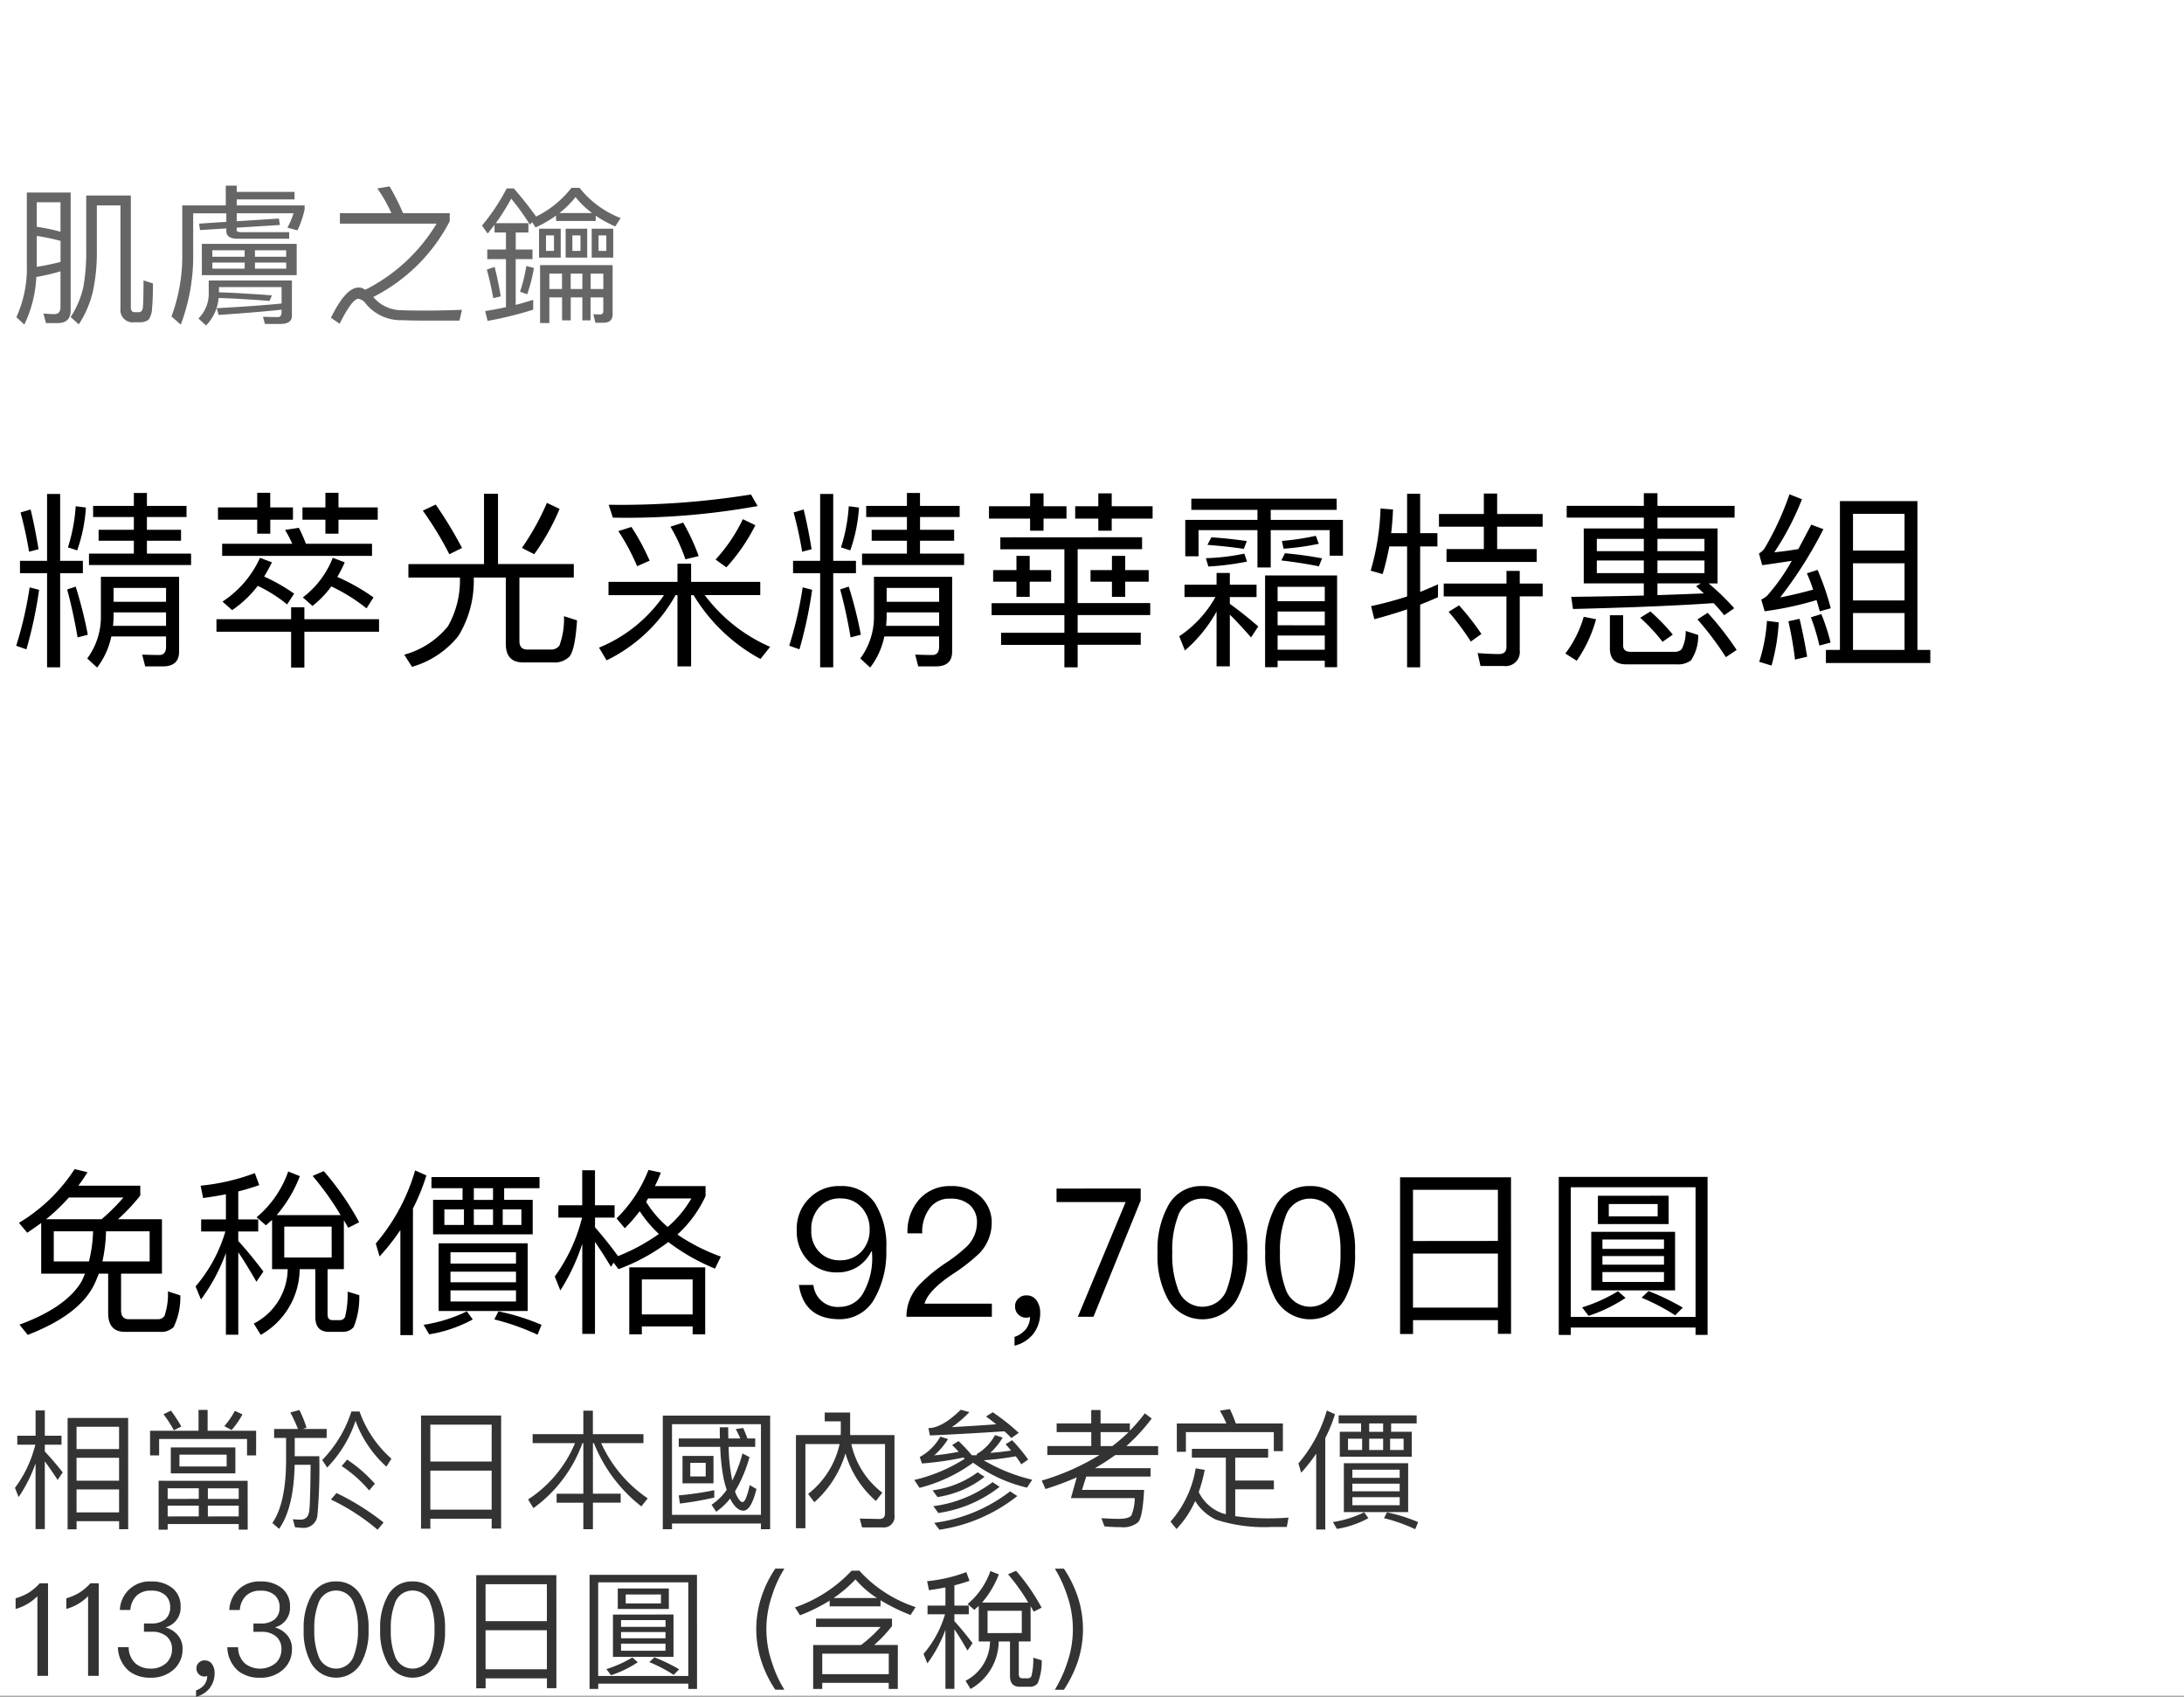 <svg xmlns="http://www.w3.org/2000/svg" width="219" height="170.093" viewBox="0 0 219 170.093">
  <rect x="0" y="0" width="219" height="170.093" fill="#808080" stroke="none"/>
  <g id="te_detail_06" transform="translate(-280 -961)">
    <rect id="長方形_7811" data-name="長方形 7811" width="219" height="170" transform="translate(280 961)" fill="#fff"/>
    <path id="パス_6682" data-name="パス 6682" d="M1.026,11.222v1.235H3.743V21.9H5.054V12.457h2.28V11.222H5.054V4.515H3.743v6.707Zm9.386,5.168h5.263v1.349h-5.32a9.816,9.816,0,0,0,.057-1.083Zm5.263-1.064H10.412V13.939h5.263ZM10.184,18.8h5.491v1.045c0,.532-.228.817-.684.817-.532,0-1.1-.019-1.71-.038l.3,1.178h1.786c1.064,0,1.615-.494,1.615-1.482v-7.5H9.139v3.914a7.007,7.007,0,0,1-1.368,4.275l.988.912A7.583,7.583,0,0,0,10.184,18.8ZM1.995,13.882A38.1,38.1,0,0,1,.646,19.734l1.026.361a43.839,43.839,0,0,0,1.273-5.966Zm4.617-.076-.855.285c.418,1.539.76,3.135,1.045,4.807l1.026-.266A42.4,42.4,0,0,0,6.612,13.806ZM2.09,6.073l-1.007.3a39.832,39.832,0,0,1,.855,3.933l.95-.247Q2.518,7.812,2.09,6.073ZM6.612,5.75a16.926,16.926,0,0,1-.779,4.123l.931.3a15.912,15.912,0,0,0,.874-4.294ZM8.36,5.712V6.833h4.085V8.106H8.911v1.1h3.534V10.5h-4.5v1.14H18.183V10.5H13.756V9.208h3.42v-1.1h-3.42V6.833h3.971V5.712H13.756V4.42H12.445V5.712Zm20.634,2.2-1.387.209a11.853,11.853,0,0,1,.722,1.387H21.3v1.216H36.328V9.512H29.7A16.5,16.5,0,0,0,28.994,7.916ZM24.871,13.73a14.328,14.328,0,0,1,2.945,1.862l.7-1.083a18.4,18.4,0,0,0-3-1.71c.266-.456.532-.931.779-1.425l-1.2-.456a10.291,10.291,0,0,1-3.762,4.389l.969.855A11.058,11.058,0,0,0,24.871,13.73Zm7.372.057a17.555,17.555,0,0,1,3.534,2.2l.7-1.1a20.55,20.55,0,0,0-3.629-2.052,13.143,13.143,0,0,0,.741-1.463l-1.2-.456a9.072,9.072,0,0,1-3,3.971l.969.855A9.734,9.734,0,0,0,32.243,13.787ZM20.881,5.864V7.1h3.933V8.5h1.311V7.1H28.4V5.864h-2.28V4.4H24.814V5.864ZM31.654,4.4V5.864h-2.3V7.1h2.3V8.5h1.311V7.1H36.9V5.864H32.965V4.4ZM20.729,17.074v1.254h7.486v3.591h1.33V18.328h7.486V17.074H29.545v-1.2h-1.33v1.2ZM47.557,4.5v7.049H39.976v1.349h5.168v.133A9.253,9.253,0,0,1,43.928,17.8a8.58,8.58,0,0,1-4.37,2.831l.779,1.216a9.181,9.181,0,0,0,4.655-3.1,10.555,10.555,0,0,0,1.539-5.719v-.133h3.211v6.65c0,1.235.57,1.862,1.748,1.862h2.964a2.124,2.124,0,0,0,1.653-.57c.38-.418.646-1.634.779-3.648l-1.311-.418a7.741,7.741,0,0,1-.456,2.945,1.043,1.043,0,0,1-.912.4h-2.3q-.8,0-.8-.855V12.894h5.453V11.545h-7.6V4.5Zm6.308.912A25.712,25.712,0,0,1,51.357,9.93l1.235.627a22.969,22.969,0,0,0,2.546-4.541Zm-11.153.171-1.292.608a33.694,33.694,0,0,1,2.66,4.37l1.273-.627A41.259,41.259,0,0,0,42.712,5.579Zm30.8,1.463a16.448,16.448,0,0,1-2.736,4.047l1.083.779A18.378,18.378,0,0,0,74.765,7.65Zm-5.985.342L66.253,7.8a17.51,17.51,0,0,1,1.5,3.268l1.33-.323A21.281,21.281,0,0,0,67.526,7.384Zm-5.187.437-1.311.418a21.728,21.728,0,0,1,1.881,3.515l1.254-.551A22.931,22.931,0,0,0,62.339,7.821ZM74.328,4.572A82.264,82.264,0,0,1,60.059,5.6l.418,1.292A73.666,73.666,0,0,0,74.993,5.731ZM60.04,13.331v1.33h5.567a14.585,14.585,0,0,1-6.517,5.263l.76,1.273a15.857,15.857,0,0,0,6.916-6.536h.19v7.144h1.368V14.661h.247a17.641,17.641,0,0,0,6.707,6.4l.969-1.216a16.324,16.324,0,0,1-6.555-5.187h5.567v-1.33H68.324V11.507H66.956v1.824Zm18.506-2.109v1.235h2.717V21.9h1.311V12.457h2.28V11.222h-2.28V4.515H81.263v6.707Zm9.386,5.168h5.263v1.349h-5.32a9.818,9.818,0,0,0,.057-1.083Zm5.263-1.064H87.932V13.939h5.263ZM87.7,18.8h5.491v1.045c0,.532-.228.817-.684.817-.532,0-1.1-.019-1.71-.038l.3,1.178h1.786c1.064,0,1.615-.494,1.615-1.482v-7.5H86.659v3.914a7.007,7.007,0,0,1-1.368,4.275l.988.912A7.583,7.583,0,0,0,87.7,18.8Zm-8.189-4.921a38.1,38.1,0,0,1-1.349,5.852l1.026.361a43.839,43.839,0,0,0,1.273-5.966Zm4.617-.076-.855.285c.418,1.539.76,3.135,1.045,4.807l1.026-.266A42.4,42.4,0,0,0,84.132,13.806ZM79.61,6.073l-1.007.3a39.833,39.833,0,0,1,.855,3.933l.95-.247Q80.037,7.812,79.61,6.073Zm4.522-.323a16.925,16.925,0,0,1-.779,4.123l.931.3a15.912,15.912,0,0,0,.874-4.294Zm1.748-.038V6.833h4.085V8.106H86.431v1.1h3.534V10.5h-4.5v1.14H95.7V10.5H91.276V9.208H94.7v-1.1h-3.42V6.833h3.971V5.712H91.276V4.42H89.965V5.712ZM99.332,8.866v1.2h6.422v5.4h-7.3v1.2h7.3v1.767H99.408v1.216h6.346V21.9h1.33V19.639h6.327V18.423h-6.327V16.656h7.277v-1.2h-7.277v-5.4h6.46v-1.2Zm1.615,1.862v1.425H98.61v1.159h2.337v1.52h1.33v-1.52h2.147V12.153h-2.147V10.728Zm9.576,0v1.425h-2.147v1.159h2.147v1.52h1.33v-1.52h2.356V12.153h-2.356V10.728ZM98.192,5.75V6.985h4.123V8.2h1.349V6.985h2.3V5.75h-2.3V4.458h-1.349V5.75Zm10.963-1.292V5.75h-2.318V6.985h2.318V8.2H110.5V6.985h4.1V5.75h-4.1V4.458Zm8.645,9.158v1.235h3.1a11.343,11.343,0,0,1-3.629,3.933l.57,1.425a14.307,14.307,0,0,0,3.173-3.9v5.491h1.33V16.618c.589.57,1.292,1.33,2.128,2.28l.722-1.1c-.969-.836-1.919-1.6-2.85-2.261v-.684h2.679V13.616h-2.679V12.438h-1.33v1.178Zm15.3-.931h-7.22v9.2h1.254v-.646h4.731v.646H133.1Zm-5.966,7.448V18.708h4.731v1.425Zm0-2.451V16.3h4.731v1.387Zm0-2.413V13.825h4.731v1.444ZM118.484,4.99V6.111h6.631V7.118h-7.239v3.648h1.33V8.144h5.909v3.743h1.33V8.144h5.909v2.565h1.33V7.118h-7.239V6.111h6.612V4.99Zm9.386,5.472-.361.722c1.292.152,2.546.342,3.762.589l.323-.8A37.428,37.428,0,0,0,127.87,10.462Zm-7.372-1.6-.4.76q1.91.143,3.648.4l.3-.779C122.911,9.075,121.714,8.942,120.5,8.866ZM123.8,10.5a21.941,21.941,0,0,1-3.857.456l.247.836a27.105,27.105,0,0,0,3.876-.494Zm3.933-.494a25.528,25.528,0,0,0,3.534-.494l-.3-.8a25.347,25.347,0,0,1-3.4.513Zm10.6-.228h1.786v5.016a37.315,37.315,0,0,1-3.61.969l.323,1.311c1.121-.3,2.223-.627,3.287-.988V21.9h1.311V15.611c.589-.228,1.178-.475,1.786-.741V13.578c-.589.266-1.178.513-1.786.76V9.778h1.729V8.448h-1.729V4.5h-1.311V8.448h-1.6c.1-.779.152-1.577.19-2.375l-1.254-.095a24.7,24.7,0,0,1-.988,6.232l1.2.342C137.94,11.659,138.149,10.728,138.339,9.778Zm9.481-5.3V6.529h-4.5V7.8h4.5v2.242h-3.743v1.292h9.044V10.044H149.15V7.8h4.56V6.529h-4.56V4.477ZM143.792,13.5v1.292h6.289v5.073c0,.456-.247.7-.741.7-.684,0-1.387-.038-2.147-.095l.285,1.292H149.8a1.419,1.419,0,0,0,1.615-1.577v-5.4h2.3V13.5h-2.3V12.229h-1.33V13.5Zm1.539,2.185-1.045.646a25.528,25.528,0,0,1,2.223,2.983l1.064-.76A25.935,25.935,0,0,0,145.331,15.687Zm10.792-9.975V6.89h7.733V7.973h-6.023v5.51h6.023V14.7c-2.2.057-4.617.1-7.277.133l.171,1.216c6.156-.152,10.868-.361,14.1-.589a14.747,14.747,0,0,1,1.064,1.216l1.007-.7a23.365,23.365,0,0,0-2.565-2.489h.893V7.973h-6.023V6.89h7.733V5.712h-7.733V4.439h-1.368V5.712Zm13.756,8.778c-1.406.057-2.945.114-4.655.171V13.483h4.351l-.475.285C169.366,14,169.613,14.243,169.879,14.49Zm.057-2.033h-4.712V11.184h4.712Zm-6.08,0h-4.712V11.184h4.712Zm-4.712-2.2V9.018h4.712v1.235Zm6.08-1.235h4.712v1.235h-4.712Zm-7.391,7.809a11.386,11.386,0,0,1-1.843,3.686l1.14.722a13.562,13.562,0,0,0,1.938-4.161Zm9.31,4.769a2.15,2.15,0,0,0,1.444-.4,4.387,4.387,0,0,0,.722-2.546l-1.254-.4a3.806,3.806,0,0,1-.4,1.824.966.966,0,0,1-.76.266h-4.37q-.741,0-.741-.627v-3.04h-1.33V20c0,1.064.551,1.6,1.672,1.6Zm-2.622-5.3-1.026.627a19.042,19.042,0,0,1,2.242,2.413l1.026-.722A20.34,20.34,0,0,0,164.521,16.3Zm5.738.133-1.026.665a30.261,30.261,0,0,1,2.85,3.781l1.083-.722A30.886,30.886,0,0,0,170.259,16.428ZM191.292,5.237h-7.771V20.152h-1.406v1.311h10.469V20.152h-1.292Zm-6.46,14.915v-3.7H190v3.7Zm0-4.959V11.469H190v3.724Zm0-5V6.51H190V10.2Zm-8.626,7.049a16.94,16.94,0,0,1-.779,4.1l1.235.38a19.79,19.79,0,0,0,.722-4.332Zm3.268-.209-1.121.247a37.825,37.825,0,0,1,.665,3.838l1.216-.285C180.006,19.468,179.759,18.214,179.474,17.036Zm1.8-4.9-1.064.342c.228.513.437,1.064.627,1.634-1.1.3-2.2.57-3.306.779a42.156,42.156,0,0,0,4.332-6.84l-1.216-.456c-.456.874-.893,1.691-1.292,2.451-.8.133-1.615.247-2.413.323a27.738,27.738,0,0,0,2.774-5.32l-1.254-.494a29.427,29.427,0,0,1-2.508,5.434,1.646,1.646,0,0,1-.551.494l.323,1.178c.988-.133,1.976-.285,2.964-.437a19.594,19.594,0,0,1-2.47,3.5,2.248,2.248,0,0,1-.589.38l.342,1.178a33.8,33.8,0,0,0,5.206-1.121c.114.361.209.741.323,1.121l1.1-.3A25.738,25.738,0,0,0,181.279,12.134Zm.38,4.427-1.045.323a21.363,21.363,0,0,1,.855,2.831l1.121-.3A20.925,20.925,0,0,0,181.659,16.561Z" transform="translate(280.977 1006)"/>
    <path id="パス_6681" data-name="パス 6681" d="M3.15,9.6V14.68H7.542c-.108.252-.216.522-.342.774C6.192,17.182,4.1,18.64.972,19.792L1.8,20.818c3.492-1.35,5.742-3.06,6.714-5.148.144-.324.288-.648.414-.99h.936v3.942q0,1.89,1.674,1.89h3.528a1.734,1.734,0,0,0,1.368-.486,6.862,6.862,0,0,0,.666-3.168l-1.242-.4a6.819,6.819,0,0,1-.342,2.448.761.761,0,0,1-.684.342h-2.9c-.522,0-.774-.306-.774-.9V14.68h4.1V9.226h-4.41A19.23,19.23,0,0,0,13.086,6.85V5.86H6.876q.486-.648.918-1.35L6.5,4.2A17.14,17.14,0,0,1,.918,9.586l.828.99Q2.448,10.117,3.15,9.6ZM9.2,9.226H3.636A18.688,18.688,0,0,0,5.922,7.048h5.472A19.233,19.233,0,0,1,9.2,9.226Zm4.824,4.23H9.288a15.47,15.47,0,0,0,.36-3.024h4.374Zm-6.084,0H4.41V10.432H8.352A14.1,14.1,0,0,1,7.938,13.456ZM26.3,9.3V14.23h1.566a6.228,6.228,0,0,1-3.4,5.454l.7,1.134A7.668,7.668,0,0,0,29.07,14.23h1.566v4.788c0,.99.45,1.494,1.35,1.494h1.35a1.384,1.384,0,0,0,1.152-.486,8.08,8.08,0,0,0,.558-3.186l-1.17-.36A9.692,9.692,0,0,1,33.624,19a.549.549,0,0,1-.522.342h-.738c-.342,0-.5-.2-.5-.594V14.23H33.5v-4.9q.216.351.432.756l1.1-.558A27.93,27.93,0,0,0,31.482,4.4l-1.116.486a28.339,28.339,0,0,1,2.808,3.924H26.766a13.447,13.447,0,0,0,2.322-3.906l-1.17-.468a10.474,10.474,0,0,1-3.168,4.59l.936.81C25.884,9.658,26.082,9.478,26.3,9.3Zm5.976,3.762H27.522v-3.1h4.752ZM19.386,7.1c.792-.108,1.548-.234,2.286-.378v2.52H19.188V10.45h2.43a14.933,14.933,0,0,1-2.988,5.508l.54,1.314a18.409,18.409,0,0,0,2.5-4.662V20.8h1.242V12.538c.5.72,1.1,1.71,1.818,2.952l.7-1.026c-.864-1.134-1.692-2.16-2.52-3.06V10.45h2V9.244h-2V6.436c.738-.18,1.44-.4,2.106-.63L24.57,4.6a21.161,21.161,0,0,1-5.436,1.26ZM40.644,4.33A19.67,19.67,0,0,1,36.7,11.656l.378,1.3a22.87,22.87,0,0,0,2.088-2.646v10.53h1.26V8.146a20.592,20.592,0,0,0,1.35-3.312ZM42.282,5V6.112H45.4v1.17H42.444v3.456h9.99V7.282H49.572V6.112h3.546V5Zm6.174,2.286H46.53V6.112h1.926ZM51.3,9.8H49.428V8.236H51.3Zm-2.844,0H46.53V8.236h1.926Zm-2.916,0H43.578V8.236H45.54ZM43,11.638v6.786H51.93V11.638ZM50.76,17.47H44.19V16.354h6.57Zm-6.57-1.926V14.482h6.57v1.062Zm0-1.872V12.538h6.57v1.134ZM49,18.46l-.414.81A23.447,23.447,0,0,1,52.92,20.8l.4-.99A22.292,22.292,0,0,0,49,18.46Zm-3.168,0a15.274,15.274,0,0,1-4.338,1.35l.558.954a13.778,13.778,0,0,0,4.374-1.494ZM58.68,11.494c.432.63.972,1.458,1.6,2.5l.27-.414.486.648a19.623,19.623,0,0,0,5-2.718,20.373,20.373,0,0,0,4.68,2.664L71.3,12.97a19.309,19.309,0,0,1-4.356-2.214A11.906,11.906,0,0,0,69.768,6.9V5.9H64.692q.324-.648.594-1.35l-1.242-.27a13.868,13.868,0,0,1-3.2,4.86l.828.99a17.224,17.224,0,0,0,1.494-1.71A12.376,12.376,0,0,0,65.088,10.7a19.315,19.315,0,0,1-4.122,2.232l.018-.018c-.774-1.062-1.548-2.016-2.3-2.88V9.064h1.962V7.822H58.68V4.312H57.4v3.51H55.008V9.064h2.376a16.93,16.93,0,0,1-2.736,5.9l.558,1.4a20.34,20.34,0,0,0,2.2-4.68v9.036H58.68ZM69.732,14.05H62.118v6.714h1.26v-.792h5.094v.792h1.26Zm-6.354,4.716v-3.51h5.094v3.51ZM65.97,10a10.51,10.51,0,0,1-2.16-2.52c.072-.108.126-.234.2-.342h4.338A11.063,11.063,0,0,1,65.97,10ZM83.25,5.9a4.124,4.124,0,0,0-3.114,1.26,4.245,4.245,0,0,0-1.224,3.15,4.2,4.2,0,0,0,1.1,3.024A3.893,3.893,0,0,0,83,14.554,3.7,3.7,0,0,0,85,14a3.846,3.846,0,0,0,1.386-1.548h.072c0,.216.018.378.018.468a7.056,7.056,0,0,1-.846,3.6A2.694,2.694,0,0,1,83.25,18.01a2.434,2.434,0,0,1-2.664-2.2H79.128c.342,2.286,1.71,3.438,4.1,3.438a3.97,3.97,0,0,0,3.456-2.016,9.445,9.445,0,0,0,1.206-5A8,8,0,0,0,86.76,7.624,3.984,3.984,0,0,0,83.25,5.9Zm.036,1.242a2.726,2.726,0,0,1,2.142.918,3.176,3.176,0,0,1,.792,2.214,3.106,3.106,0,0,1-.828,2.2,2.866,2.866,0,0,1-2.106.864,2.765,2.765,0,0,1-2.124-.846,2.951,2.951,0,0,1-.792-2.178,3.246,3.246,0,0,1,.792-2.286A2.719,2.719,0,0,1,83.286,7.138ZM94.374,5.9a4.086,4.086,0,0,0-3.15,1.3,4.848,4.848,0,0,0-1.206,3.438h1.476a3.921,3.921,0,0,1,.792-2.574,2.4,2.4,0,0,1,2.034-.9,2.8,2.8,0,0,1,1.962.648,2.333,2.333,0,0,1,.7,1.818,3.365,3.365,0,0,1-.99,2.3,15.922,15.922,0,0,1-2.016,1.6,15.608,15.608,0,0,0-2.79,2.286A4.614,4.614,0,0,0,89.91,19h8.568V17.686h-6.75c.234-.864,1.17-1.854,2.808-2.952a18.14,18.14,0,0,0,2.664-2.07A4.378,4.378,0,0,0,98.46,9.64a3.52,3.52,0,0,0-1.152-2.718A4.257,4.257,0,0,0,94.374,5.9Zm7.6,10.962a1.048,1.048,0,0,0-.828.306,1,1,0,0,0-.342.81,1.087,1.087,0,0,0,.324.792,1.047,1.047,0,0,0,.774.324,1.034,1.034,0,0,0,.4-.072,2.015,2.015,0,0,1-.4,1.206,2.506,2.506,0,0,1-1.152.792V21.9a3.454,3.454,0,0,0,1.872-1.17,3.373,3.373,0,0,0,.7-2.106,2.091,2.091,0,0,0-.36-1.26A1.181,1.181,0,0,0,101.97,16.858Zm2.988-10.71V7.5h6.93L107.1,19h1.566L113.4,7.354V6.148ZM119.592,5.9a3.732,3.732,0,0,0-3.474,2.034,9.062,9.062,0,0,0-1.026,4.644,9.062,9.062,0,0,0,1.026,4.644,3.984,3.984,0,0,0,6.948,0,9.062,9.062,0,0,0,1.026-4.644,9.062,9.062,0,0,0-1.026-4.644A3.768,3.768,0,0,0,119.592,5.9Zm0,1.26a2.57,2.57,0,0,1,2.484,1.854,9.462,9.462,0,0,1,.558,3.564,9.594,9.594,0,0,1-.558,3.564,2.591,2.591,0,0,1-4.968,0,9.635,9.635,0,0,1-.54-3.564,9.506,9.506,0,0,1,.54-3.564A2.57,2.57,0,0,1,119.592,7.156Zm10.8-1.26a3.732,3.732,0,0,0-3.474,2.034,9.062,9.062,0,0,0-1.026,4.644,9.062,9.062,0,0,0,1.026,4.644,3.984,3.984,0,0,0,6.948,0,9.062,9.062,0,0,0,1.026-4.644,9.062,9.062,0,0,0-1.026-4.644A3.768,3.768,0,0,0,130.392,5.9Zm0,1.26a2.57,2.57,0,0,1,2.484,1.854,9.462,9.462,0,0,1,.558,3.564,9.594,9.594,0,0,1-.558,3.564,2.591,2.591,0,0,1-4.968,0,9.635,9.635,0,0,1-.54-3.564,9.506,9.506,0,0,1,.54-3.564A2.57,2.57,0,0,1,130.392,7.156Zm20.142-2.142H139.41V20.728h1.3V19.342h8.514V20.71h1.314Zm-9.828,13.068V12.664h8.514v5.418Zm0-6.678V6.274h8.514V11.4Zm29.538-6.426H155.322v15.84h1.206V20.08h12.51v.738h1.206Zm-13.716,14.04v-13h12.51v13Zm2.718-12.15V9.712h7.092V6.868Zm5.994,2.07h-4.9V7.7h4.9Zm-6.66,1.548v5.868h8.406V10.486Zm7.29,5.022H159.7v-.99h6.174ZM159.7,13.78v-.864h6.174v.864Zm0-1.584V11.26h6.174V12.2Zm1.566,4.248a16.427,16.427,0,0,1-3.6,1.62l.648.846a15.469,15.469,0,0,0,3.708-1.8Zm3.06-.018-.7.666A20.444,20.444,0,0,1,167,18.856l.756-.774A23.736,23.736,0,0,0,164.322,16.426Z" transform="translate(280.982 1074)"/>
    <path id="パス_6680" data-name="パス 6680" d="M6.09,16.78l.81.735a10.124,10.124,0,0,0,1.425-3.33,18.437,18.437,0,0,0,.39-4.11V5.59h2.37V15.925a1.233,1.233,0,0,0,1.41,1.38h.51a1.428,1.428,0,0,0,.9-.255A2.1,2.1,0,0,0,14.25,15.9c.06-.555.09-1.38.09-2.49l-.945-.3c0,1.455-.03,2.355-.06,2.685a.752.752,0,0,1-.15.4.372.372,0,0,1-.27.1h-.4c-.27,0-.39-.165-.39-.465V4.6H7.65v5.475a19.7,19.7,0,0,1-.285,3.675A9.125,9.125,0,0,1,6.09,16.78Zm0-12.48H1.695v7.26A11.857,11.857,0,0,1,.645,16.8l.8.735a12.349,12.349,0,0,0,1.2-4.77A20.743,20.743,0,0,0,5.07,12.2v3.57c0,.48-.21.72-.6.72-.345,0-.72-.03-1.11-.06l.255.96H4.77c.87,0,1.32-.42,1.32-1.26Zm-3.4,7.455V8.65a21.009,21.009,0,0,1,2.385.5V11.26Q4.013,11.53,2.685,11.755Zm0-4.02V5.275H5.07V8.23A19.732,19.732,0,0,0,2.685,7.735ZM21.645,3.61V5.59H17.28v4.755A17.408,17.408,0,0,1,16.2,16.72l.93.825a19.509,19.509,0,0,0,1.245-7.23V6.385H21.7V7.24l-2.73.18.09.645L21.7,7.9v.27q0,.765,1.17.765h5.13v-.66h-4.8c-.315,0-.465-.075-.465-.195V7.825l4.335-.27-.1-.645-4.23.27v-.8h5.7a7.994,7.994,0,0,1-.615,1.44l1.005.27a9.159,9.159,0,0,0,.72-2.1v-.4H22.74v-.6h5.8V4.24h-5.8V3.61Zm-2.4,5.835V12.58h9.51V9.445Zm8.46,2.49H24.57V11.32H27.7Zm-4.17,0H20.3V11.32h3.24Zm-3.24-1.2V10.09h3.24v.645Zm4.275-.645H27.7v.645H24.57Zm3.705,3.03h-8.34v1.26A3.493,3.493,0,0,1,18.9,16.93l.765.7a4.465,4.465,0,0,0,1.26-2.76c.855.03,1.7.06,2.505.12.855.045,1.725.105,2.6.18l.24-.555c-.99-.09-1.785-.135-2.385-.165-.72-.06-1.695-.1-2.925-.15V13.78H27.24v1.65c-2.07.195-4.245.345-6.5.465l.18.675c2.235-.15,4.335-.315,6.315-.525v.24q0,.495-.36.5c-.465,0-.96-.015-1.5-.03l.195.72H27.12c.765,0,1.155-.27,1.155-.81ZM38.07,3.685l-1.23.21A14.151,14.151,0,0,1,38.25,6.37H33.09V7.42h9.69a17.516,17.516,0,0,1-7.155,6.63l-.15-.09a.889.889,0,0,0-.51-.135c-.87,0-1.785,1.005-2.775,3.03l.87.6c.84-1.68,1.47-2.505,1.875-2.505a1.15,1.15,0,0,1,.75.495,4.525,4.525,0,0,0,3.675,1.65q.855.045,2.835.045h2.88l.255-1.08c-1.41.045-2.505.075-3.3.075-1.29,0-2.295-.015-2.985-.045a3.677,3.677,0,0,1-2.52-1.215l-.1-.1A17.549,17.549,0,0,0,44.1,7.18V6.37H39.42A23.515,23.515,0,0,0,38.07,3.685Zm11.67,4.62v1.71H47.865v.96H49.74V15.79c-.675.15-1.365.285-2.085.39l.24.99a37.113,37.113,0,0,0,4.575-1.125v-.99c-.57.18-1.155.36-1.755.51v-4.59H52.4v-.96h-1.68V8.305H51.99v-.93H48.72a23.586,23.586,0,0,0,1.545-2.46,24.954,24.954,0,0,1,1.875,2.6l.225-.24.345.525A12.176,12.176,0,0,0,54.765,6.61v.54H58.74V6.625A12.036,12.036,0,0,0,60.7,7.7l.54-.84a9.737,9.737,0,0,1-4.125-3.03h-.81a10.224,10.224,0,0,1-3.54,2.88c-.705-.975-1.455-1.92-2.235-2.82h-.72a20.041,20.041,0,0,1-2.475,3.72l.57.8c.225-.27.45-.57.69-.87v.765ZM55.1,6.355a9.632,9.632,0,0,0,1.62-1.6,8.414,8.414,0,0,0,1.65,1.6Zm-6.5,5.4-.78.27c.255.915.465,1.875.645,2.865l.75-.18C49.035,13.6,48.825,12.61,48.6,11.755Zm3.18-.09a15.839,15.839,0,0,1-.63,2.58l.72.255a16.426,16.426,0,0,0,.675-2.64ZM53.055,7.93v2.895H55.23V7.93Zm1.5,2.22h-.8V8.6h.8Zm1.17-2.22v2.895h2.16V7.93Zm1.485,2.22H56.4V8.6h.81Zm1.125-2.22v2.895h2.16V7.93Zm1.47,2.22h-.78V8.6h.78ZM54.09,14.815h1.275v2.3h.87v-2.3H57.4v2.3h.825v-2.3H59.5V16.21q0,.315-.36.315L58.5,16.5l.21.855h.78q.945,0,.945-.855v-4.92H53.16v5.8h.93Zm5.415-.84H58.23V12.43H59.5ZM57.4,12.43v1.545h-1.17V12.43Zm-2.04,0v1.545H54.09V12.43Z" transform="translate(280.996 976)" fill="#666"/>
    <path id="パス_6678" data-name="パス 6678" d="M11.856,4.146H5.785V15.313h.9v-.819h4.264V15.3h.91ZM6.682,13.61v-2.3h4.264v2.3Zm0-3.172v-2.3h4.264v2.3Zm0-3.172V5.03h4.264V7.266ZM3.5,8.5c.364.481.793,1.105,1.287,1.859l.507-.754A27.212,27.212,0,0,0,3.5,7.513V6.824H5.174v-.9H3.5V3.392H2.574V5.927H.741v.9H2.548A12.1,12.1,0,0,1,.507,11.153l.364.923a14.207,14.207,0,0,0,1.7-3.38v6.591H3.5Zm21.19-3.068H19.825V3.34h-.91V5.433H14.053V7.9h.91V6.252h8.814V7.9h.91ZM16.133,7.1V9.7h6.474V7.1Zm5.6,1.911H17V7.825h4.732Zm-5.59-5.6-.741.364a11.887,11.887,0,0,1,1.04,1.612L17.186,5A16.133,16.133,0,0,0,16.146,3.4Zm6.409.026A8.1,8.1,0,0,1,21.5,4.965l.728.39a8.152,8.152,0,0,0,1.092-1.573Zm1.287,7.007H14.911v4.9h.91V14.78h7.124v.559h.9Zm-8.021,3.575V12.934h3.12v1.079Zm4.03,0V12.934h3.094v1.079Zm-4.03-1.755V11.192h3.12v1.066Zm4.03-1.066h3.094v1.066H19.851ZM33.813,8.319l-.546.65a12.749,12.749,0,0,1,2.756,2.444l.572-.676A14.478,14.478,0,0,0,33.813,8.319Zm-1.066,3.354-.559.65a21.256,21.256,0,0,1,4.68,3.029l.6-.728A24.668,24.668,0,0,0,32.747,11.673ZM26.494,5.251v.9h1.2V8.41c-.013,2.86-.468,4.953-1.378,6.266l.676.585c.975-1.378,1.5-3.51,1.56-6.422h1.6c-.026,2.6-.065,4.147-.143,4.654-.078.559-.364.845-.858.845q-.351,0-.78-.039l.221.806c.312.026.546.052.676.052a1.389,1.389,0,0,0,1.573-1.313,54.276,54.276,0,0,0,.182-5.863H28.561V6.148h3.2v-.9H29.393l.351-.13a12,12,0,0,0-.715-1.768l-.91.247a17.158,17.158,0,0,1,.767,1.651ZM34.242,3.5a12.35,12.35,0,0,1-2.925,4.862l.494.754a12.278,12.278,0,0,0,2.847-4.68,11.4,11.4,0,0,0,3.094,4.589l.507-.793a11.358,11.358,0,0,1-3.2-4.732Zm15.015.4H41.223V15.248h.936v-1h6.149v.988h.949Zm-7.1,9.438V9.424h6.149v3.913Zm0-4.823v-3.7h6.149v3.7ZM52.416,5.771v.9h4.251a12.435,12.435,0,0,1-4.706,5.642l.533.871a13.813,13.813,0,0,0,4.914-6.513H57.5v5.07H54.821v.9H57.5V15.3h.962V12.635h2.782v-.9H58.461V6.668h.1a15.085,15.085,0,0,0,4.758,6.344l.637-.806a13.368,13.368,0,0,1-4.667-5.538h4.238v-.9h-5.07V3.418H57.5V5.771ZM76.232,3.912H65.468V15.3h.923v-.572h8.918V15.3h.923Zm-9.841,9.945V4.77h8.918v9.087ZM67.067,6.2v.845h4.16a20.774,20.774,0,0,0,.312,3.029,10.034,10.034,0,0,0,.338,1.274,5.718,5.718,0,0,1-1.521,1.5l.468.7a6.675,6.675,0,0,0,1.4-1.326,2.971,2.971,0,0,0,.208.4c.364.546.728.819,1.118.819.52,0,.949-.728,1.313-2.171l-.676-.39c-.26,1.131-.494,1.7-.715,1.7-.195,0-.4-.247-.624-.715l-.143-.351a13.791,13.791,0,0,0,1.456-3.445l-.7-.364a14.294,14.294,0,0,1-1.027,2.717c-.052-.247-.1-.52-.143-.806a17.742,17.742,0,0,1-.221-2.574h2.665V6.2h-.78q-.215-.585-.429-1.053l-.741.117c.156.286.312.6.455.936h-1.2c-.013-.364-.013-.728-.013-1.118h-.845c0,.377,0,.754.013,1.118Zm.377,1.755V10.7h3.107V7.955Zm2.327,2.054H68.224V8.644h1.547Zm.858,1.378a30.991,30.991,0,0,1-3.562.52l.117.819a32.911,32.911,0,0,0,3.445-.6Zm9.412.377.624.832a10.649,10.649,0,0,0,3.12-4.9,9.964,9.964,0,0,0,3.055,4.771l.637-.832A8.4,8.4,0,0,1,84.37,6.759h3.38V13.7c0,.377-.182.572-.533.572l-2-.039.234.884h2.067A1.07,1.07,0,0,0,88.7,13.9V5.862H84.266a2.717,2.717,0,0,1-.013-.325V3.6H81.705v.884h1.612V5.537c0,.1-.013.208-.013.325H78.819V15.2h.949V6.759H83.2A8.74,8.74,0,0,1,80.041,11.764Zm17-2.171A9.737,9.737,0,0,1,92.521,11.4l.494.676a10.1,10.1,0,0,0,4.719-2.028Zm1.495.988A12.491,12.491,0,0,1,92.6,12.986l.494.689a12.936,12.936,0,0,0,6.149-2.626Zm1.755.923a15.826,15.826,0,0,1-7.605,3.159l.52.689a16.482,16.482,0,0,0,7.813-3.38ZM95.732,8.241a16.248,16.248,0,0,1-5.044,2.119l.52.793A15.664,15.664,0,0,0,96.59,8.631a14.617,14.617,0,0,0,5.4,2.5l.52-.793a17.5,17.5,0,0,1-4.862-1.95,28.886,28.886,0,0,0,3.211-.4,8.135,8.135,0,0,1,.559.806l.689-.481a16.757,16.757,0,0,0-1.612-1.937l-.65.4c.182.208.364.416.546.637-.676.1-1.378.182-2.093.234a6.43,6.43,0,0,0,1.248-1.534l-.767-.247a4.937,4.937,0,0,1-1.846,1.911l.039.117-.013-.013h-.507A15.44,15.44,0,0,0,95.121,6.46l-.637.4c.221.221.442.442.65.676-.806.156-1.625.286-2.457.364a7.229,7.229,0,0,0,1.391-1.638L93.3,6.018a5.274,5.274,0,0,1-2.067,2.041l.221.65a31.012,31.012,0,0,0,4.173-.6Zm2.821-4.667L97.877,4c.364.26.7.52,1.027.78-.988.078-2.47.169-4.446.286a11.61,11.61,0,0,0,1.755-1.508l-.871-.234Q93.47,5.16,92.1,5.16l.156.741q3.53-.156,7.462-.416a6.974,6.974,0,0,1,.7.676l.741-.52A20.773,20.773,0,0,0,98.553,3.574Zm6.409,1.118v.871h3.471v1.4h-4.407v.9h5.226a23.871,23.871,0,0,1-5.785,2.561l.377.845a28.863,28.863,0,0,0,3.133-1.17l-.585,2.08h6.4a4.7,4.7,0,0,1-.338,1.742c-.182.221-.6.338-1.274.338-.507,0-1.079-.026-1.729-.065l.3.819a14.953,14.953,0,0,0,1.625.078,2.332,2.332,0,0,0,1.768-.507c.3-.351.494-1.43.585-3.224H107.5l.429-1.339h6.448V9.177H108.81a23.506,23.506,0,0,0,2.028-1.313h4.3v-.9h-3.185A18.318,18.318,0,0,0,114.491,4.2l-.689-.52a16.855,16.855,0,0,1-1.5,1.742V4.692h-2.938V3.353h-.936V4.692Zm5.577,2.275h-1.17v-1.4h2.8A15.57,15.57,0,0,1,110.539,6.967Zm7.982.273v.884h3.406v5.668a3.19,3.19,0,0,1-.377-.1,4.2,4.2,0,0,1-2.34-2.119,16.193,16.193,0,0,0,.6-2.223l-.91-.156a10.587,10.587,0,0,1-2.522,5.343l.6.741a9.632,9.632,0,0,0,1.872-2.808,4.914,4.914,0,0,0,2.093,1.872,15.756,15.756,0,0,0,5.642.728h1.456l.169-.936c-.7.052-1.378.078-2.041.078a25.4,25.4,0,0,1-3.3-.221V11.3h3.874v-.884h-3.874V8.124h3.3V7.24ZM127.647,4.7h-4.719a12.731,12.731,0,0,0-.6-1.443l-1,.156a9.909,9.909,0,0,1,.65,1.287h-4.966V7.539h.91V5.563h8.814V7.474h.91Zm4.407-1.3A14.206,14.206,0,0,1,129.207,8.7l.273.936a16.517,16.517,0,0,0,1.508-1.911v7.605h.91V6.161a14.873,14.873,0,0,0,.975-2.392Zm1.183.481v.806h2.249v.845h-2.132v2.5h7.215v-2.5H138.5V4.692h2.561V3.886ZM137.7,5.537H136.3V4.692H137.7Zm2.054,1.82H138.4V6.226h1.352Zm-2.054,0H136.3V6.226H137.7Zm-2.106,0h-1.417V6.226h1.417Zm-1.833,1.326v4.9h6.448v-4.9Zm5.6,4.212h-4.745v-.806h4.745ZM134.615,11.5v-.767h4.745V11.5Zm0-1.352V9.333h4.745v.819Zm3.471,3.458-.3.585A16.934,16.934,0,0,1,140.92,15.3l.286-.715A16.1,16.1,0,0,0,138.086,13.61Zm-2.288,0a11.032,11.032,0,0,1-3.133.975l.4.689a9.951,9.951,0,0,0,3.159-1.079ZM2.99,20.718a5.383,5.383,0,0,1-1.118.949,5.525,5.525,0,0,1-1.3.559v1.066a4.966,4.966,0,0,0,2.184-1.274V30H3.822V20.718Zm5.083,0a5.383,5.383,0,0,1-1.118.949,5.525,5.525,0,0,1-1.3.559v1.066a4.966,4.966,0,0,0,2.184-1.274V30H8.905V20.718Zm6.084-.182a2.974,2.974,0,0,0-3.133,2.86h1.053a2.2,2.2,0,0,1,.637-1.443,2,2,0,0,1,1.456-.494,2.021,2.021,0,0,1,1.417.455,1.565,1.565,0,0,1,.481,1.209,1.529,1.529,0,0,1-.494,1.209,2.143,2.143,0,0,1-1.417.416h-.715v.832H14.2a2.225,2.225,0,0,1,1.508.455,1.615,1.615,0,0,1,.546,1.3,1.863,1.863,0,0,1-.559,1.365,2.25,2.25,0,0,1-1.6.572,2.256,2.256,0,0,1-1.456-.481,2.153,2.153,0,0,1-.728-1.664H10.829a3.234,3.234,0,0,0,1.1,2.379,3.371,3.371,0,0,0,2.158.676,3.335,3.335,0,0,0,2.34-.819,2.673,2.673,0,0,0,.884-2.067,2.024,2.024,0,0,0-.468-1.365,2.446,2.446,0,0,0-1.248-.793,2.026,2.026,0,0,0,1.521-2.08,2.3,2.3,0,0,0-.806-1.846A3.274,3.274,0,0,0,14.157,20.536Zm5.395,7.917a.757.757,0,0,0-.6.221.721.721,0,0,0-.247.585.785.785,0,0,0,.234.572.756.756,0,0,0,.559.234.747.747,0,0,0,.286-.052,1.455,1.455,0,0,1-.286.871,1.81,1.81,0,0,1-.832.572v.637a2.5,2.5,0,0,0,1.352-.845,2.436,2.436,0,0,0,.507-1.521,1.51,1.51,0,0,0-.26-.91A.853.853,0,0,0,19.552,28.453Zm5.577-7.917A2.974,2.974,0,0,0,22,23.4h1.053a2.2,2.2,0,0,1,.637-1.443,2,2,0,0,1,1.456-.494,2.021,2.021,0,0,1,1.417.455,1.565,1.565,0,0,1,.481,1.209,1.529,1.529,0,0,1-.494,1.209,2.143,2.143,0,0,1-1.417.416h-.715v.832h.754a2.225,2.225,0,0,1,1.508.455,1.615,1.615,0,0,1,.546,1.3,1.863,1.863,0,0,1-.559,1.365,2.484,2.484,0,0,1-3.055.091,2.153,2.153,0,0,1-.728-1.664H21.8a3.234,3.234,0,0,0,1.1,2.379,3.371,3.371,0,0,0,2.158.676,3.335,3.335,0,0,0,2.34-.819,2.673,2.673,0,0,0,.884-2.067,2.024,2.024,0,0,0-.468-1.365,2.446,2.446,0,0,0-1.248-.793,2.026,2.026,0,0,0,1.521-2.08,2.3,2.3,0,0,0-.806-1.846A3.274,3.274,0,0,0,25.129,20.536Zm7.579,0A2.7,2.7,0,0,0,30.2,22.005a6.545,6.545,0,0,0-.741,3.354,6.545,6.545,0,0,0,.741,3.354,2.877,2.877,0,0,0,5.018,0,6.545,6.545,0,0,0,.741-3.354,6.545,6.545,0,0,0-.741-3.354A2.722,2.722,0,0,0,32.708,20.536Zm0,.91A1.856,1.856,0,0,1,34.5,22.785a6.834,6.834,0,0,1,.4,2.574,6.929,6.929,0,0,1-.4,2.574,1.871,1.871,0,0,1-3.588,0,6.959,6.959,0,0,1-.39-2.574,6.865,6.865,0,0,1,.39-2.574A1.856,1.856,0,0,1,32.708,21.446Zm7.67-.91a2.7,2.7,0,0,0-2.509,1.469,6.545,6.545,0,0,0-.741,3.354,6.545,6.545,0,0,0,.741,3.354,2.877,2.877,0,0,0,5.018,0,6.545,6.545,0,0,0,.741-3.354,6.545,6.545,0,0,0-.741-3.354A2.722,2.722,0,0,0,40.378,20.536Zm0,.91a1.856,1.856,0,0,1,1.794,1.339,6.834,6.834,0,0,1,.4,2.574,6.929,6.929,0,0,1-.4,2.574,1.871,1.871,0,0,1-3.588,0,6.959,6.959,0,0,1-.39-2.574,6.865,6.865,0,0,1,.39-2.574A1.856,1.856,0,0,1,40.378,21.446ZM54.795,19.9H46.761V31.248H47.7v-1h6.149v.988h.949Zm-7.1,9.438V25.424h6.149v3.913Zm0-4.823v-3.7h6.149v3.7Zm21.2-4.641H58.123v11.44h.871V30.78h9.035v.533H68.9Zm-9.906,10.14V20.627h9.035v9.386Zm1.963-8.775v2.054h5.122V21.238Zm4.329,1.5H61.75v-.9h3.536Zm-4.81,1.118v4.238h6.071V23.851Zm5.265,3.627H61.282v-.715h4.459ZM61.282,26.23v-.624h4.459v.624Zm0-1.144V24.41h4.459v.676Zm1.131,3.068a11.864,11.864,0,0,1-2.6,1.17l.468.611a11.172,11.172,0,0,0,2.678-1.3Zm2.21-.013-.507.481A14.766,14.766,0,0,1,66.56,29.9l.546-.559A17.143,17.143,0,0,0,64.623,28.141Zm12.129-8.892a10.987,10.987,0,0,0-1.339,2.678,10.349,10.349,0,0,0,0,6.786,11.471,11.471,0,0,0,1.339,2.678h.91A11.914,11.914,0,0,1,76.427,28.7a10.272,10.272,0,0,1,0-6.76,11.417,11.417,0,0,1,1.235-2.691Zm12.285,7.657H86.658a13.036,13.036,0,0,0,1.794-1.9v-.741H80.834V25.1h6.474a13.244,13.244,0,0,1-1.963,1.807h-4.8v4.407h.91V30.7h6.669v.611h.91Zm-7.579,2.925V27.777h6.669v2.054ZM84.4,19.457a13.994,13.994,0,0,1-5.681,3.679l.507.793A17.618,17.618,0,0,0,82.2,22.46v.572h5.1v-.611A19.181,19.181,0,0,0,90.311,23.9l.507-.793a13.114,13.114,0,0,1-5.642-3.653ZM82.589,22.2a13.171,13.171,0,0,0,2.2-1.872A9.946,9.946,0,0,0,86.944,22.2Zm14.56.793v3.562H98.28a4.5,4.5,0,0,1-2.457,3.939l.507.819a5.538,5.538,0,0,0,2.821-4.758h1.131v3.458c0,.715.325,1.079.975,1.079h.975a1,1,0,0,0,.832-.351,5.835,5.835,0,0,0,.4-2.3l-.845-.26A7,7,0,0,1,102.44,30a.4.4,0,0,1-.377.247h-.533c-.247,0-.364-.143-.364-.429V26.555h1.183V23.019q.156.253.312.546l.793-.4a20.172,20.172,0,0,0-2.561-3.7l-.806.351a20.468,20.468,0,0,1,2.028,2.834H97.487a9.711,9.711,0,0,0,1.677-2.821l-.845-.338A7.565,7.565,0,0,1,96.031,22.8l.676.585C96.85,23.253,96.993,23.123,97.149,22.993Zm4.316,2.717H98.033V23.474h3.432Zm-9.308-4.3c.572-.078,1.118-.169,1.651-.273v1.82H92.014v.871h1.755A10.785,10.785,0,0,1,91.611,27.8l.39.949a13.3,13.3,0,0,0,1.807-3.367V31.3h.9V25.333c.364.52.793,1.235,1.313,2.132l.507-.741c-.624-.819-1.222-1.56-1.82-2.21v-.689h1.443v-.871H94.705V20.926c.533-.13,1.04-.286,1.521-.455L95.9,19.6a15.283,15.283,0,0,1-3.926.91Zm12.623-2.158a12.564,12.564,0,0,1,1.235,2.691,10.272,10.272,0,0,1,0,6.76,13.171,13.171,0,0,1-1.235,2.691h.91a12.581,12.581,0,0,0,1.339-2.678,10.349,10.349,0,0,0,0-6.786,12,12,0,0,0-1.339-2.678Z" transform="translate(280.994 1099)" fill="#333"/>
  </g>
</svg>
